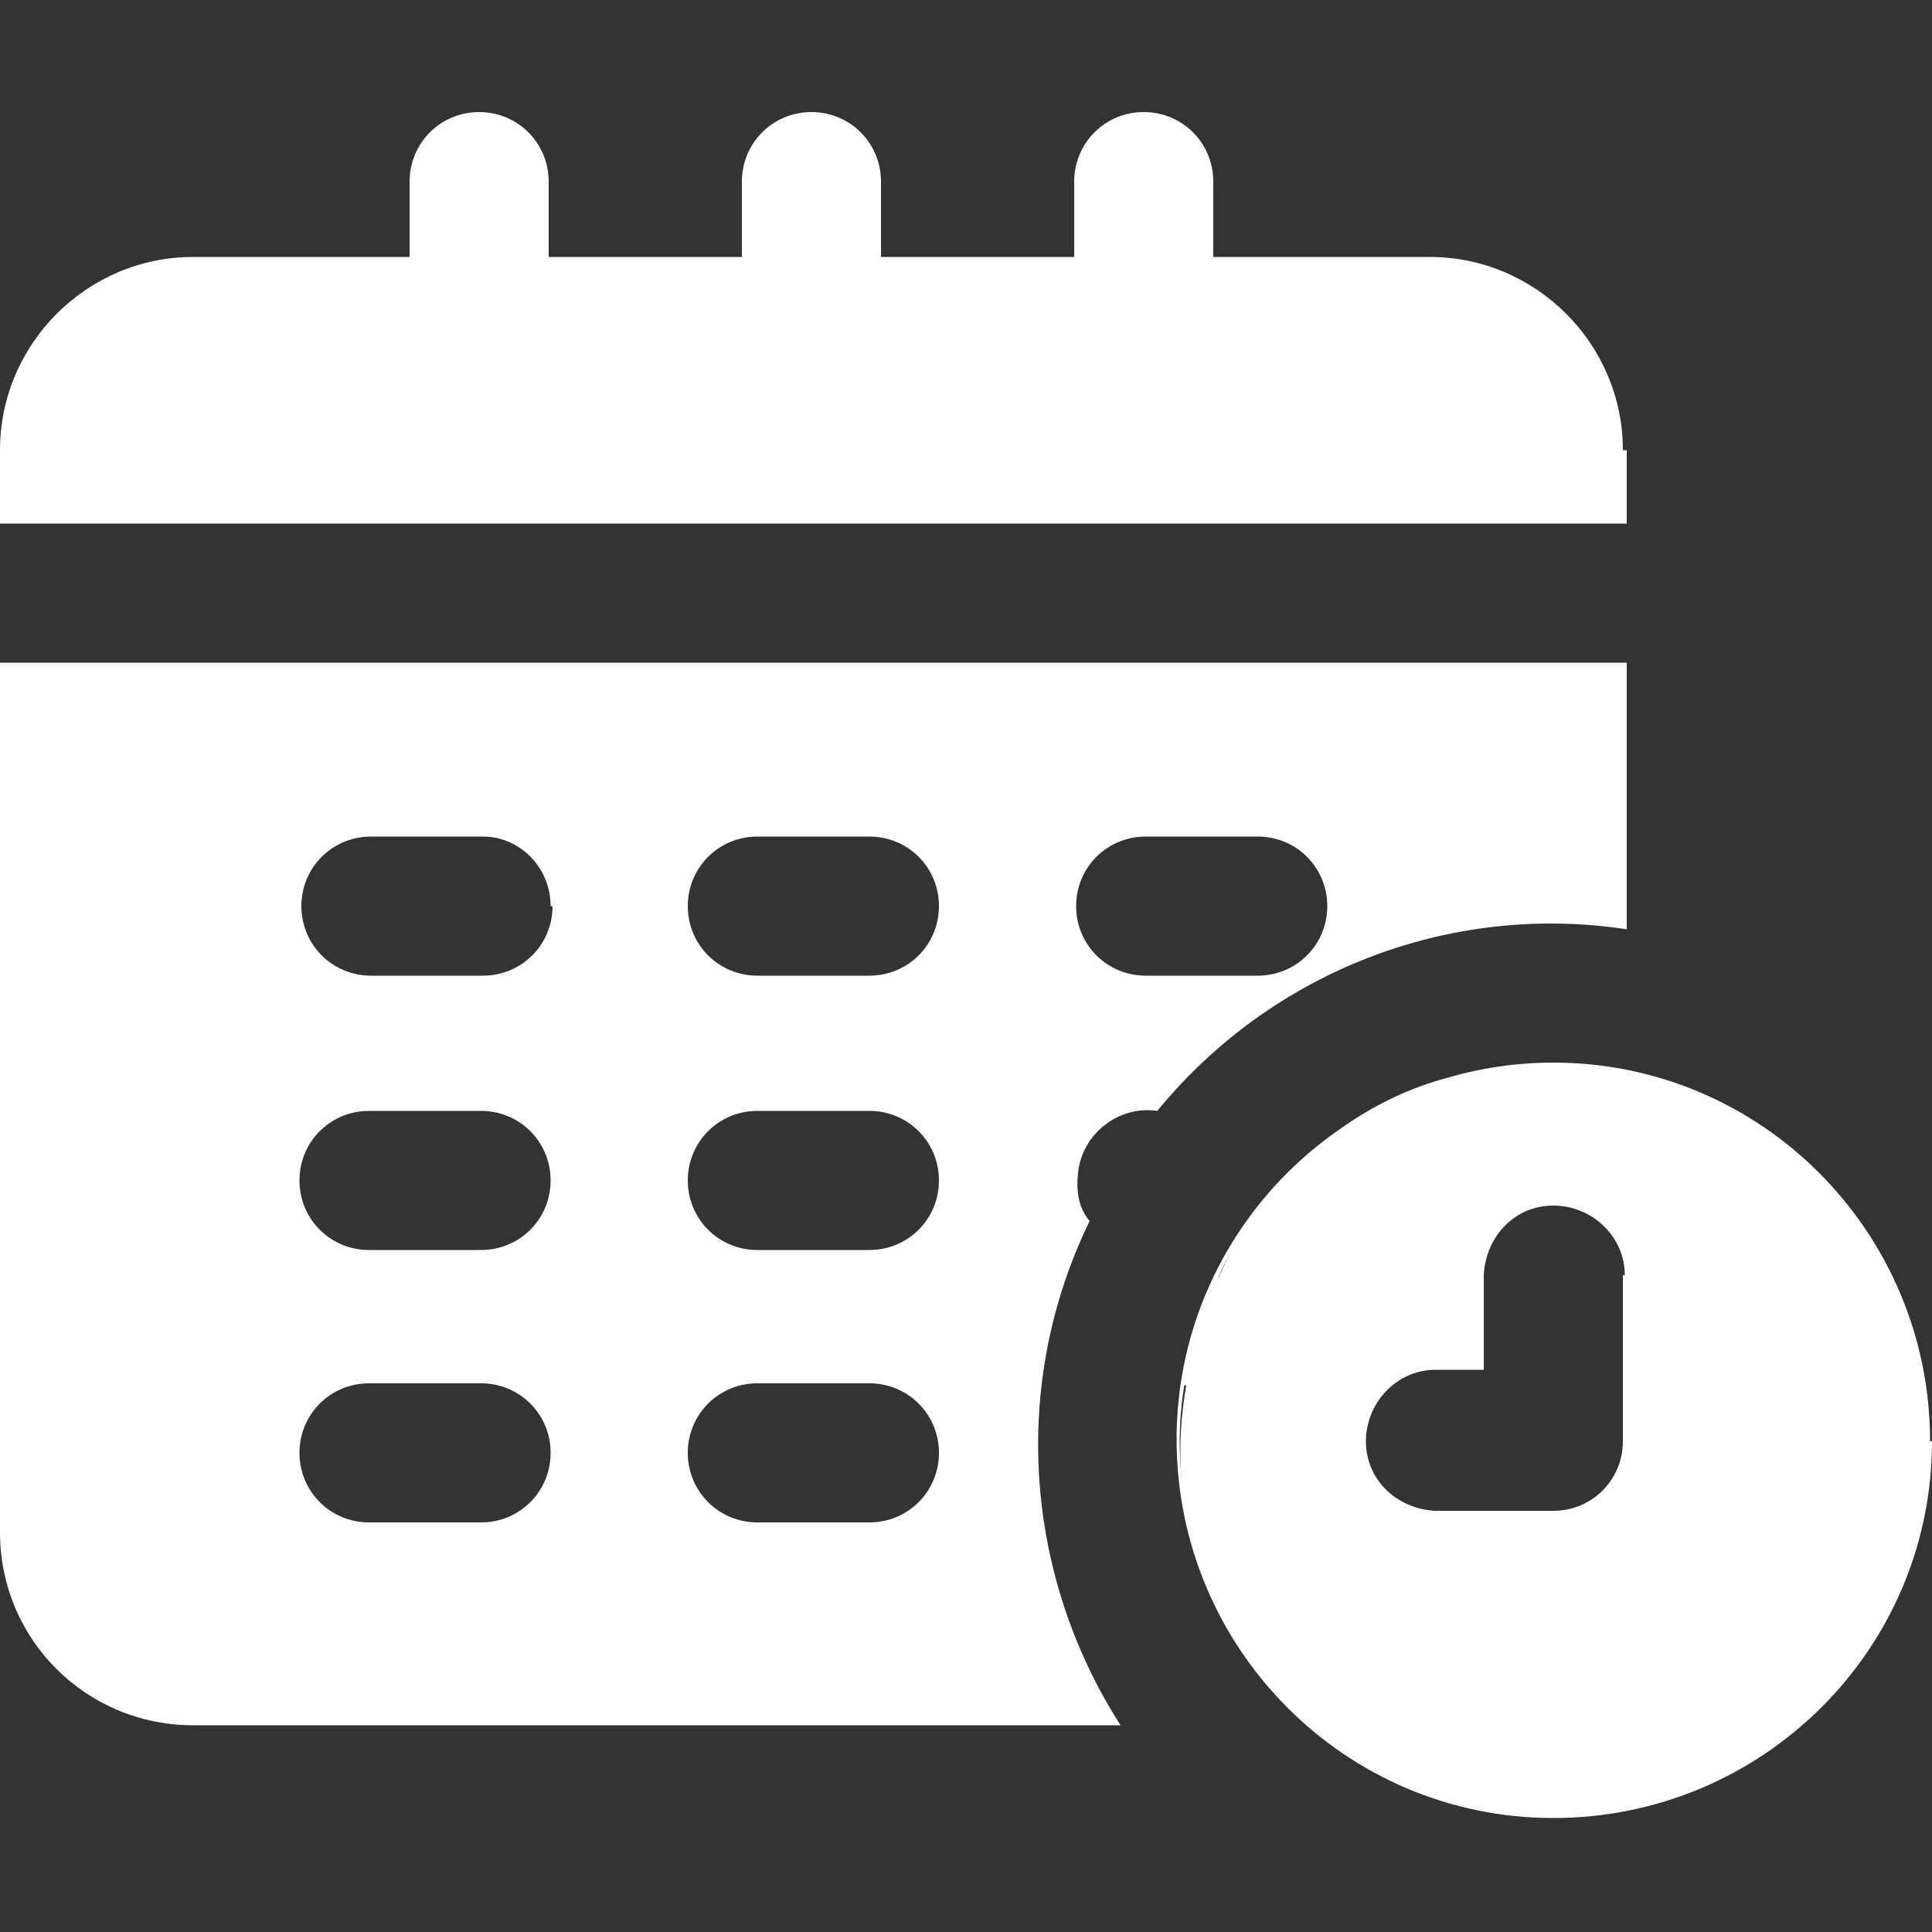 <?xml version="1.0" encoding="UTF-8"?>
<svg id="Capa_1" xmlns="http://www.w3.org/2000/svg" version="1.1" viewBox="0 0 100 100">
  <rect x="0" y="0" width="100" height="100" fill="#333333" stroke="none"/>
  <!-- Generator: Adobe Illustrator 29.2.1, SVG Export Plug-In . SVG Version: 2.1.0 Build 116)  -->
  <defs>
    <style>
      .st0 {
        fill: #fff;
      }
    </style>
  </defs>
  <path class="st0" d="M84.2,23.3v3.8H0v-3.8c0-5.5,4.5-10,10-10h11.2v-3.9c0-2,1.6-3.6,3.6-3.6s3.6,1.6,3.6,3.6v3.9h10v-3.9c0-2,1.6-3.6,3.6-3.6s3.6,1.6,3.6,3.6v3.9h10v-3.9c0-2,1.6-3.6,3.6-3.6s3.6,1.6,3.6,3.6v3.9h11.2c5.5,0,10,4.5,10,10ZM84.2,34.3v13.8c-9.2-1.4-18.4,2.2-24.3,9.4-2-.3-3.9,1.2-4.1,3.2-.1.9,0,1.8.6,2.5-4.1,8.4-3.4,18.3,1.6,26.1H10C4.5,89.3,0,84.9,0,79.3v-45h84.2ZM28.5,75.2c0-2-1.6-3.6-3.6-3.6,0,0,0,0,0,0h-5.8c-2,0-3.6,1.6-3.6,3.6s1.6,3.6,3.6,3.6h5.8c2,0,3.6-1.6,3.6-3.6,0,0,0,0,0,0h0ZM28.5,61.1c0-2-1.6-3.6-3.6-3.6,0,0,0,0,0,0h-5.8c-2,0-3.6,1.6-3.6,3.6s1.6,3.6,3.6,3.6h5.8c2,0,3.6-1.6,3.6-3.6,0,0,0,0,0,0h0ZM28.5,46.9c0-2-1.6-3.6-3.5-3.6,0,0,0,0,0,0h-5.8c-2,0-3.6,1.6-3.6,3.6s1.6,3.6,3.6,3.6h5.8c2,0,3.6-1.6,3.6-3.6,0,0,0,0,0,0h0ZM48.6,75.2c0-2-1.6-3.6-3.6-3.6h-5.8c-2,0-3.6,1.6-3.6,3.6s1.6,3.6,3.6,3.6h5.8c2,0,3.6-1.6,3.6-3.6h0ZM48.6,61.1c0-2-1.6-3.6-3.6-3.6h-5.8c-2,0-3.6,1.6-3.6,3.6s1.6,3.6,3.6,3.6h5.8c2,0,3.6-1.6,3.6-3.6h0ZM48.6,46.9c0-2-1.6-3.6-3.6-3.6,0,0,0,0,0,0h-5.8c-2,0-3.6,1.6-3.6,3.6s1.6,3.6,3.6,3.6h5.8c2,0,3.6-1.6,3.6-3.6h0ZM68.7,46.9c0-2-1.6-3.6-3.6-3.6,0,0,0,0,0,0h-5.8c-2,0-3.6,1.6-3.6,3.6s1.6,3.6,3.6,3.6h5.8c2,0,3.6-1.6,3.6-3.6h0ZM69,58.7c2-1.5,4.3-2.6,6.7-3.1-2.4.6-4.6,1.7-6.6,3.2h0ZM63.8,64.7h0c-.3.5-.6,1-.8,1.6.2-.5.5-1.1.8-1.6h0ZM61.3,71.7h0c-.3,1.8-.3,3.5-.1,5.3-.2-1.8-.1-3.6.2-5.3h0ZM100,74.6c0,10.8-8.8,19.5-19.6,19.5-10.8,0-19.5-8.8-19.5-19.6,0-10.8,8.8-19.5,19.5-19.5,10.8,0,19.5,8.8,19.5,19.6h0ZM84.1,66c0-2-1.7-3.6-3.7-3.6-2,0-3.5,1.6-3.6,3.6v4.9h-2.5c-2,0-3.6,1.7-3.6,3.7,0,2,1.6,3.5,3.6,3.6h6.1c2,0,3.6-1.6,3.6-3.6,0,0,0,0,0,0v-8.6Z"/>
</svg>